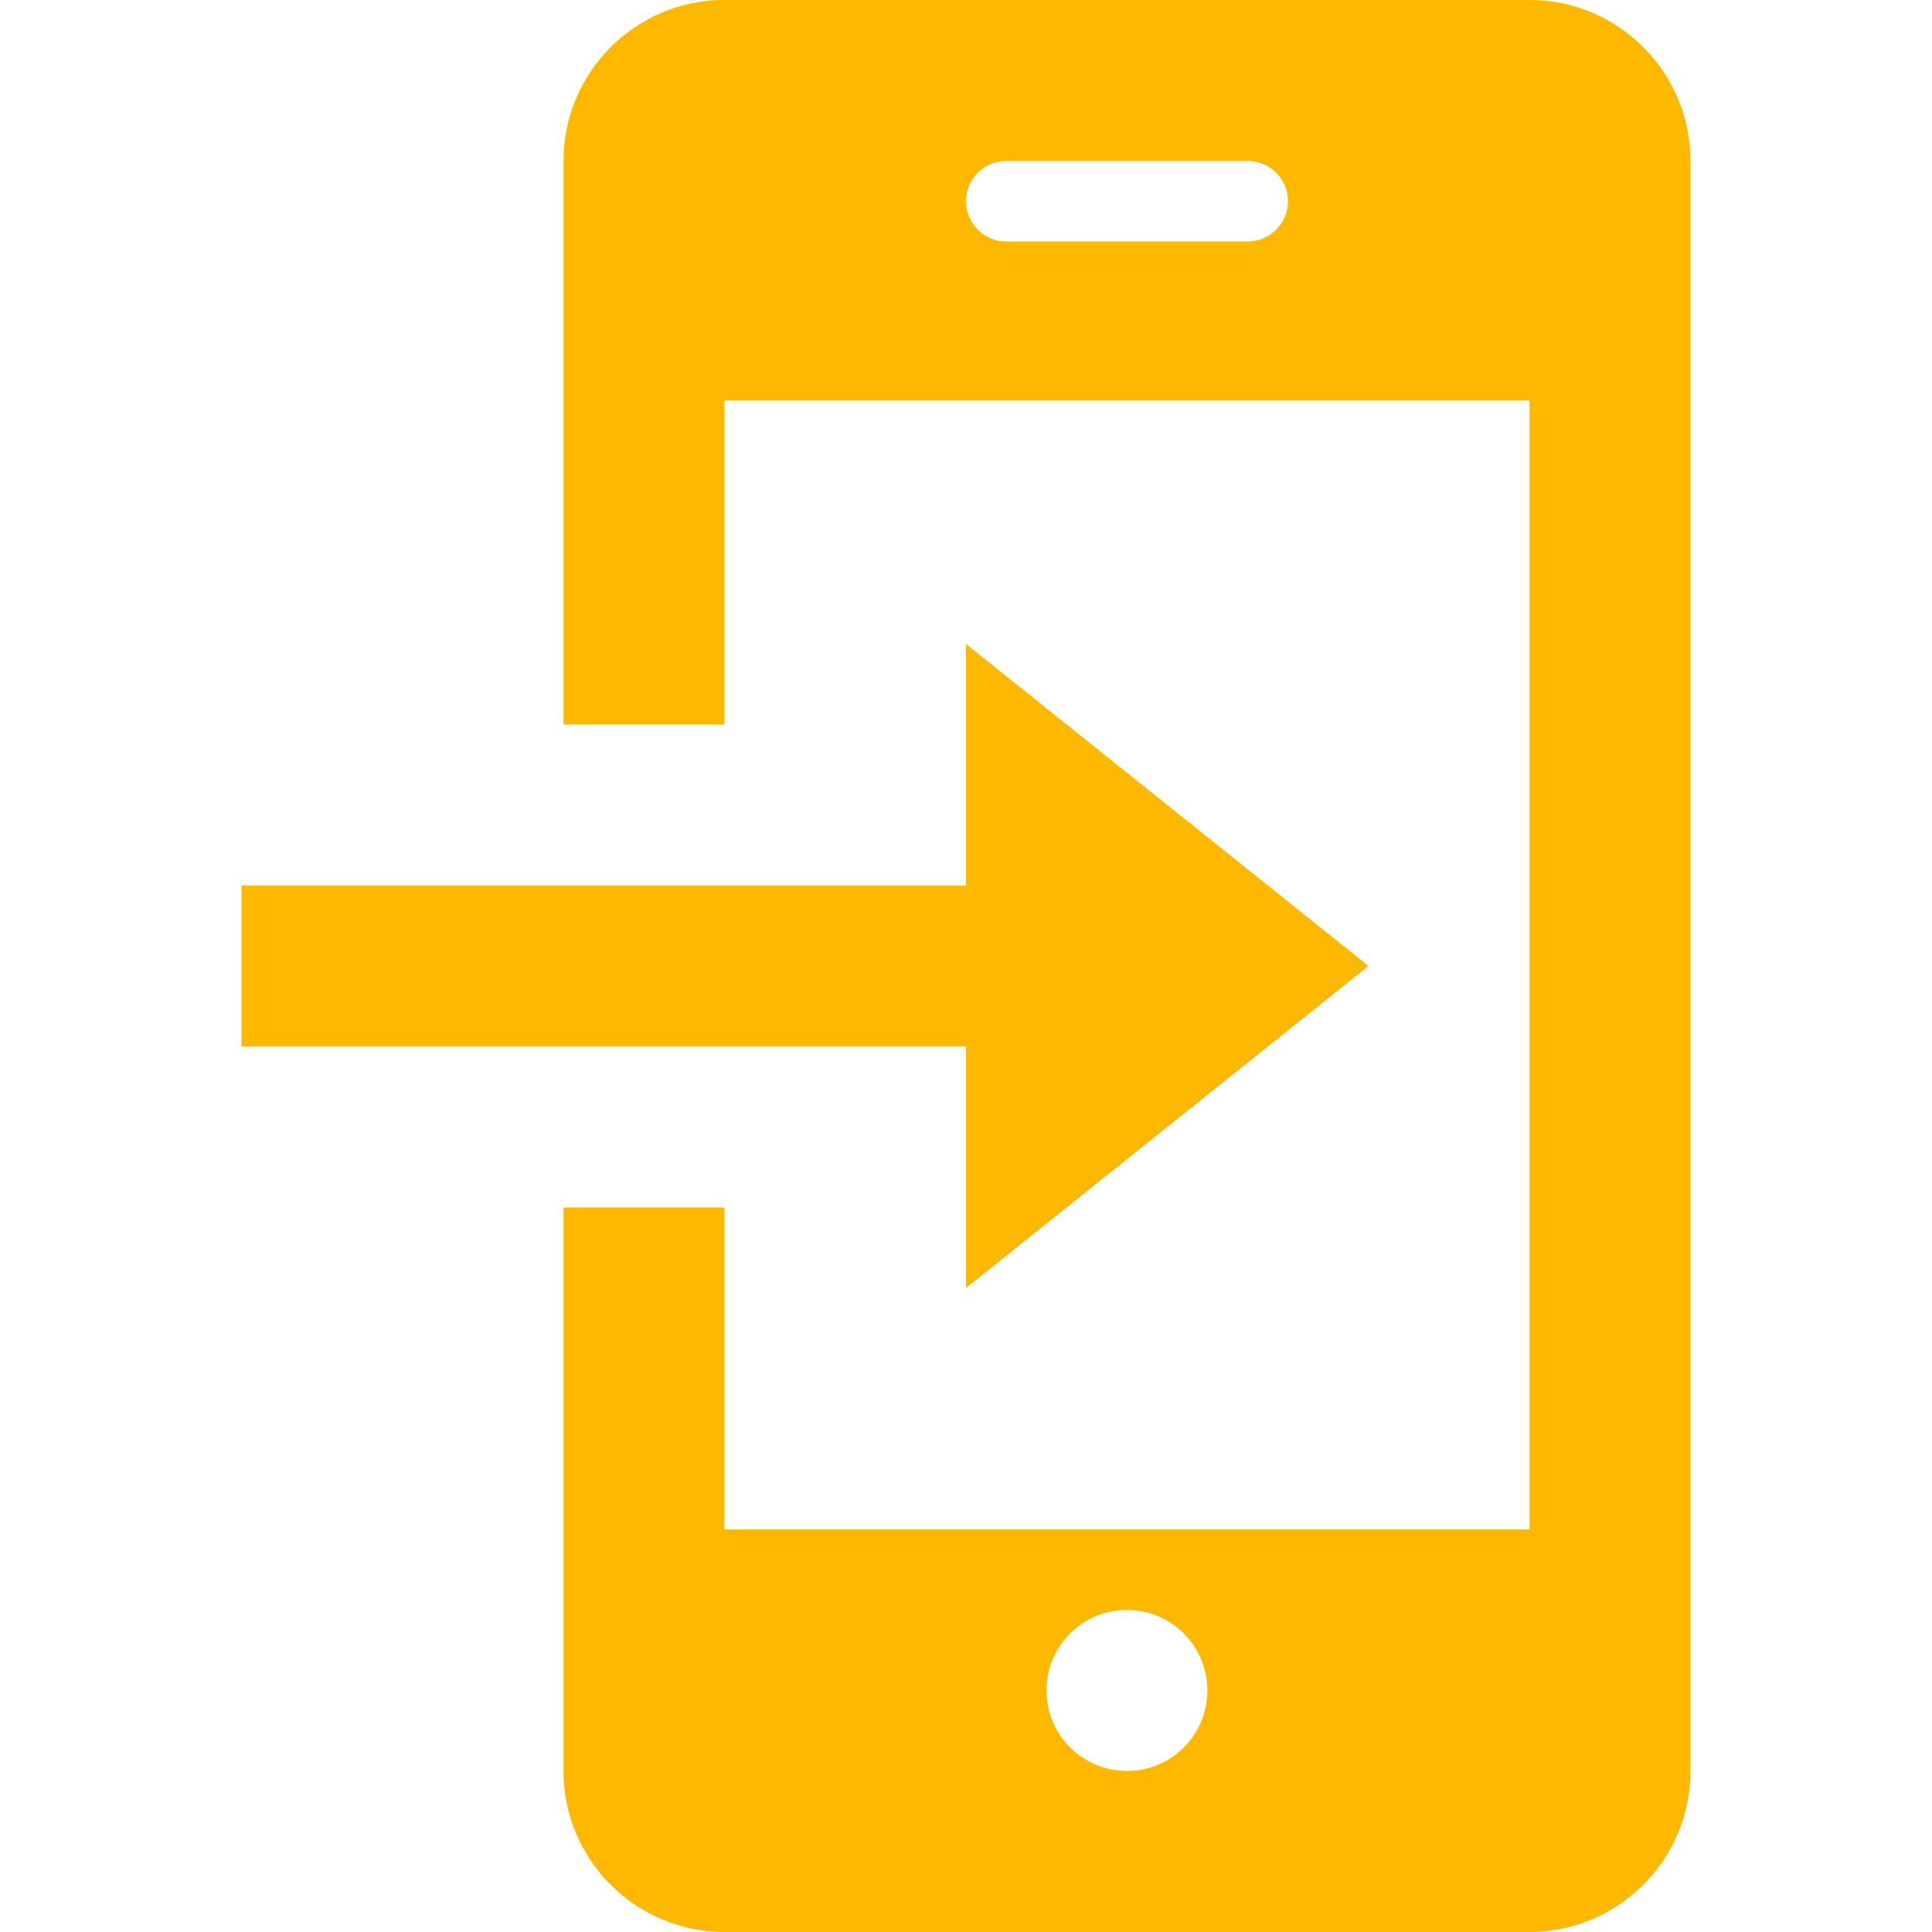 <svg width="24" height="24" xmlns="http://www.w3.org/2000/svg" fill-rule="evenodd" fill="#ffb800" clip-rule="evenodd"><path d="M9 9h-2v-7c0-1.104.896-2 2-2h10c1.104 0 2 .896 2 2v20c0 1.104-.896 2-2 2h-10c-1.104 0-2-.896-2-2v-7h2v4h10v-14.024h-10v4.024zm5 13c-.553 0-1-.448-1-1s.447-1 1-1c.552 0 .999.448.999 1s-.447 1-.999 1zm-2-11v-3l5 4-5 4v-3h-9v-2h9zm3.5-9h-3c-.276 0-.5.224-.5.5s.224.5.5.5h3c.276 0 .5-.224.5-.5s-.224-.5-.5-.5z"/></svg>